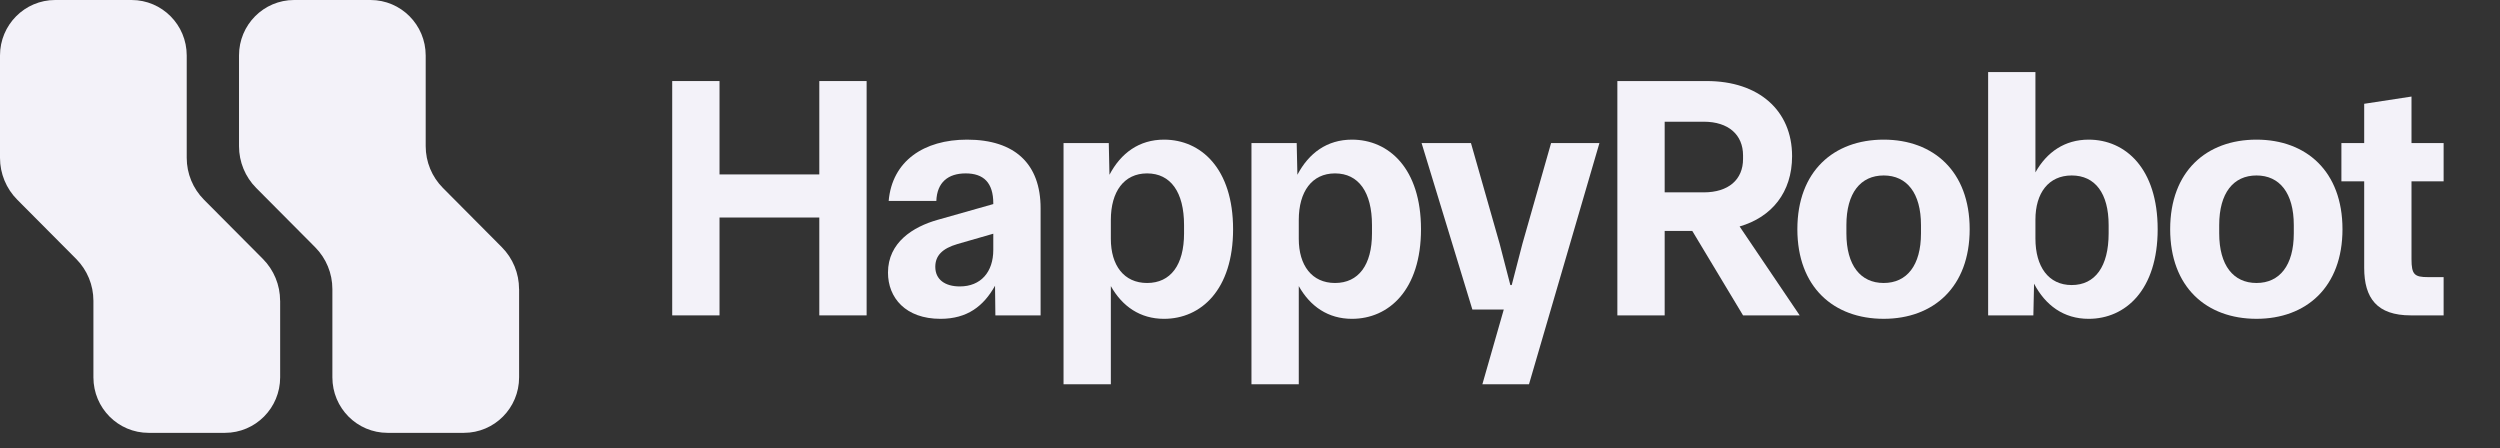 <svg width="145" height="26" viewBox="0 0 145 26" fill="none" xmlns="http://www.w3.org/2000/svg">
<rect x="0" y="0" width="145" height="26" fill="#333333" stroke="none"/>
<path d="M139.827 18.292C137.864 18.292 137.123 17.292 137.123 15.534V10.517H135.801V8.298H137.123V6.02L139.867 5.6V8.298H141.73V10.517H139.867V15.034C139.867 15.933 140.047 16.073 140.828 16.073H141.73V18.292H139.827Z" fill="#F3F2F9"/>
<path d="M130.877 18.491C127.973 18.491 125.87 16.653 125.87 13.295C125.87 9.937 127.973 8.099 130.877 8.099C133.761 8.099 135.864 9.937 135.864 13.295C135.864 16.653 133.761 18.491 130.877 18.491ZM128.714 13.535C128.714 15.394 129.535 16.413 130.877 16.413C132.219 16.413 133.04 15.394 133.04 13.535V13.055C133.04 11.196 132.219 10.177 130.877 10.177C129.535 10.177 128.714 11.196 128.714 13.055V13.535Z" fill="#F3F2F9"/>
<path d="M121.14 18.492C119.698 18.492 118.636 17.712 117.975 16.453L117.935 18.292H115.312V4.181H118.055V9.997C118.716 8.818 119.758 8.099 121.14 8.099C123.283 8.099 125.145 9.777 125.145 13.295C125.145 16.813 123.283 18.492 121.14 18.492ZM118.055 13.835C118.055 15.474 118.816 16.533 120.158 16.533C121.52 16.533 122.301 15.454 122.301 13.535V13.055C122.301 11.216 121.52 10.177 120.158 10.177C118.816 10.177 118.055 11.197 118.055 12.736V13.835Z" fill="#F3F2F9"/>
<path d="M109.254 18.491C106.35 18.491 104.247 16.653 104.247 13.295C104.247 9.937 106.35 8.099 109.254 8.099C112.138 8.099 114.241 9.937 114.241 13.295C114.241 16.653 112.138 18.491 109.254 18.491ZM107.091 13.535C107.091 15.394 107.912 16.413 109.254 16.413C110.596 16.413 111.417 15.394 111.417 13.535V13.055C111.417 11.196 110.596 10.177 109.254 10.177C107.912 10.177 107.091 11.196 107.091 13.055V13.535Z" fill="#F3F2F9"/>
<path d="M93.807 18.292V4.701H98.994C101.999 4.701 103.941 6.4 103.941 9.058C103.941 11.157 102.76 12.596 100.897 13.135L104.382 18.292H101.097L98.153 13.395H96.551V18.292H93.807ZM96.551 11.157H98.814C100.256 11.157 101.097 10.417 101.097 9.218V9.018C101.097 7.819 100.256 7.059 98.814 7.059H96.551V11.157Z" fill="#F3F2F9"/>
<path d="M85.977 22.289L87.219 17.952H85.397L82.452 8.298H85.316L86.979 14.135L87.6 16.533H87.68L88.301 14.135L89.963 8.298H92.767L88.681 22.289H85.977Z" fill="#F3F2F9"/>
<path d="M72.585 22.289V8.299H75.208L75.249 10.137C75.909 8.878 76.971 8.099 78.413 8.099C80.556 8.099 82.418 9.777 82.418 13.295C82.418 16.813 80.556 18.492 78.413 18.492C77.031 18.492 75.99 17.772 75.329 16.593V22.289H72.585ZM75.329 13.855C75.329 15.394 76.09 16.413 77.431 16.413C78.793 16.413 79.575 15.374 79.575 13.535V13.055C79.575 11.137 78.793 10.057 77.431 10.057C76.09 10.057 75.329 11.117 75.329 12.755V13.855Z" fill="#F3F2F9"/>
<path d="M61.685 22.289V8.299H64.309L64.349 10.137C65.01 8.878 66.071 8.099 67.513 8.099C69.656 8.099 71.519 9.777 71.519 13.295C71.519 16.813 69.656 18.492 67.513 18.492C66.131 18.492 65.09 17.772 64.429 16.593V22.289H61.685ZM64.429 13.855C64.429 15.394 65.19 16.413 66.532 16.413C67.894 16.413 68.675 15.374 68.675 13.535V13.055C68.675 11.137 67.894 10.057 66.532 10.057C65.19 10.057 64.429 11.117 64.429 12.755V13.855Z" fill="#F3F2F9"/>
<path d="M54.547 18.492C52.524 18.492 51.503 17.272 51.503 15.813C51.503 14.055 52.965 13.155 54.367 12.755L57.611 11.836V11.796C57.611 10.597 57.051 10.057 56.009 10.057C54.988 10.057 54.347 10.577 54.307 11.656H51.543C51.743 9.338 53.586 8.099 56.089 8.099C58.873 8.099 60.355 9.518 60.355 12.076V18.292H57.732L57.712 16.573C57.051 17.752 56.109 18.492 54.547 18.492ZM54.247 15.474C54.247 16.213 54.808 16.613 55.669 16.613C56.891 16.613 57.611 15.774 57.611 14.494V13.555L55.529 14.155C54.647 14.414 54.247 14.834 54.247 15.474Z" fill="#F3F2F9"/>
<path d="M38.988 18.292V4.701H41.732V10.117H47.52V4.701H50.264V18.292H47.52V12.616H41.732V18.292H38.988Z" fill="#F3F2F9"/>
<path d="M16.249 17.444V21.887C16.249 23.665 14.817 25.105 13.048 25.105H8.619C6.851 25.105 5.418 23.665 5.418 21.887V17.444C5.418 16.535 5.059 15.663 4.419 15.019L1.003 11.585C0.36 10.942 0 10.066 0 9.157V3.218C0 1.44 1.432 0 3.201 0H7.629C9.398 0 10.83 1.44 10.83 3.218V9.157C10.83 10.066 11.19 10.938 11.83 11.582L15.246 15.016C15.886 15.659 16.246 16.532 16.246 17.441L16.249 17.444Z" fill="#F3F2F9"/>
<path d="M30.108 16.764V21.887C30.108 23.665 28.676 25.105 26.907 25.105H22.479C20.71 25.105 19.278 23.665 19.278 21.887V16.764C19.278 15.855 18.918 14.983 18.278 14.339L14.863 10.905C14.222 10.262 13.863 9.389 13.863 8.48V3.218C13.859 1.44 15.291 0 17.06 0H21.489C23.258 0 24.69 1.44 24.69 3.218V8.477C24.69 9.386 25.049 10.258 25.69 10.902L29.105 14.336C29.745 14.979 30.105 15.852 30.105 16.761L30.108 16.764Z" fill="#F3F2F9"/>
</svg>
